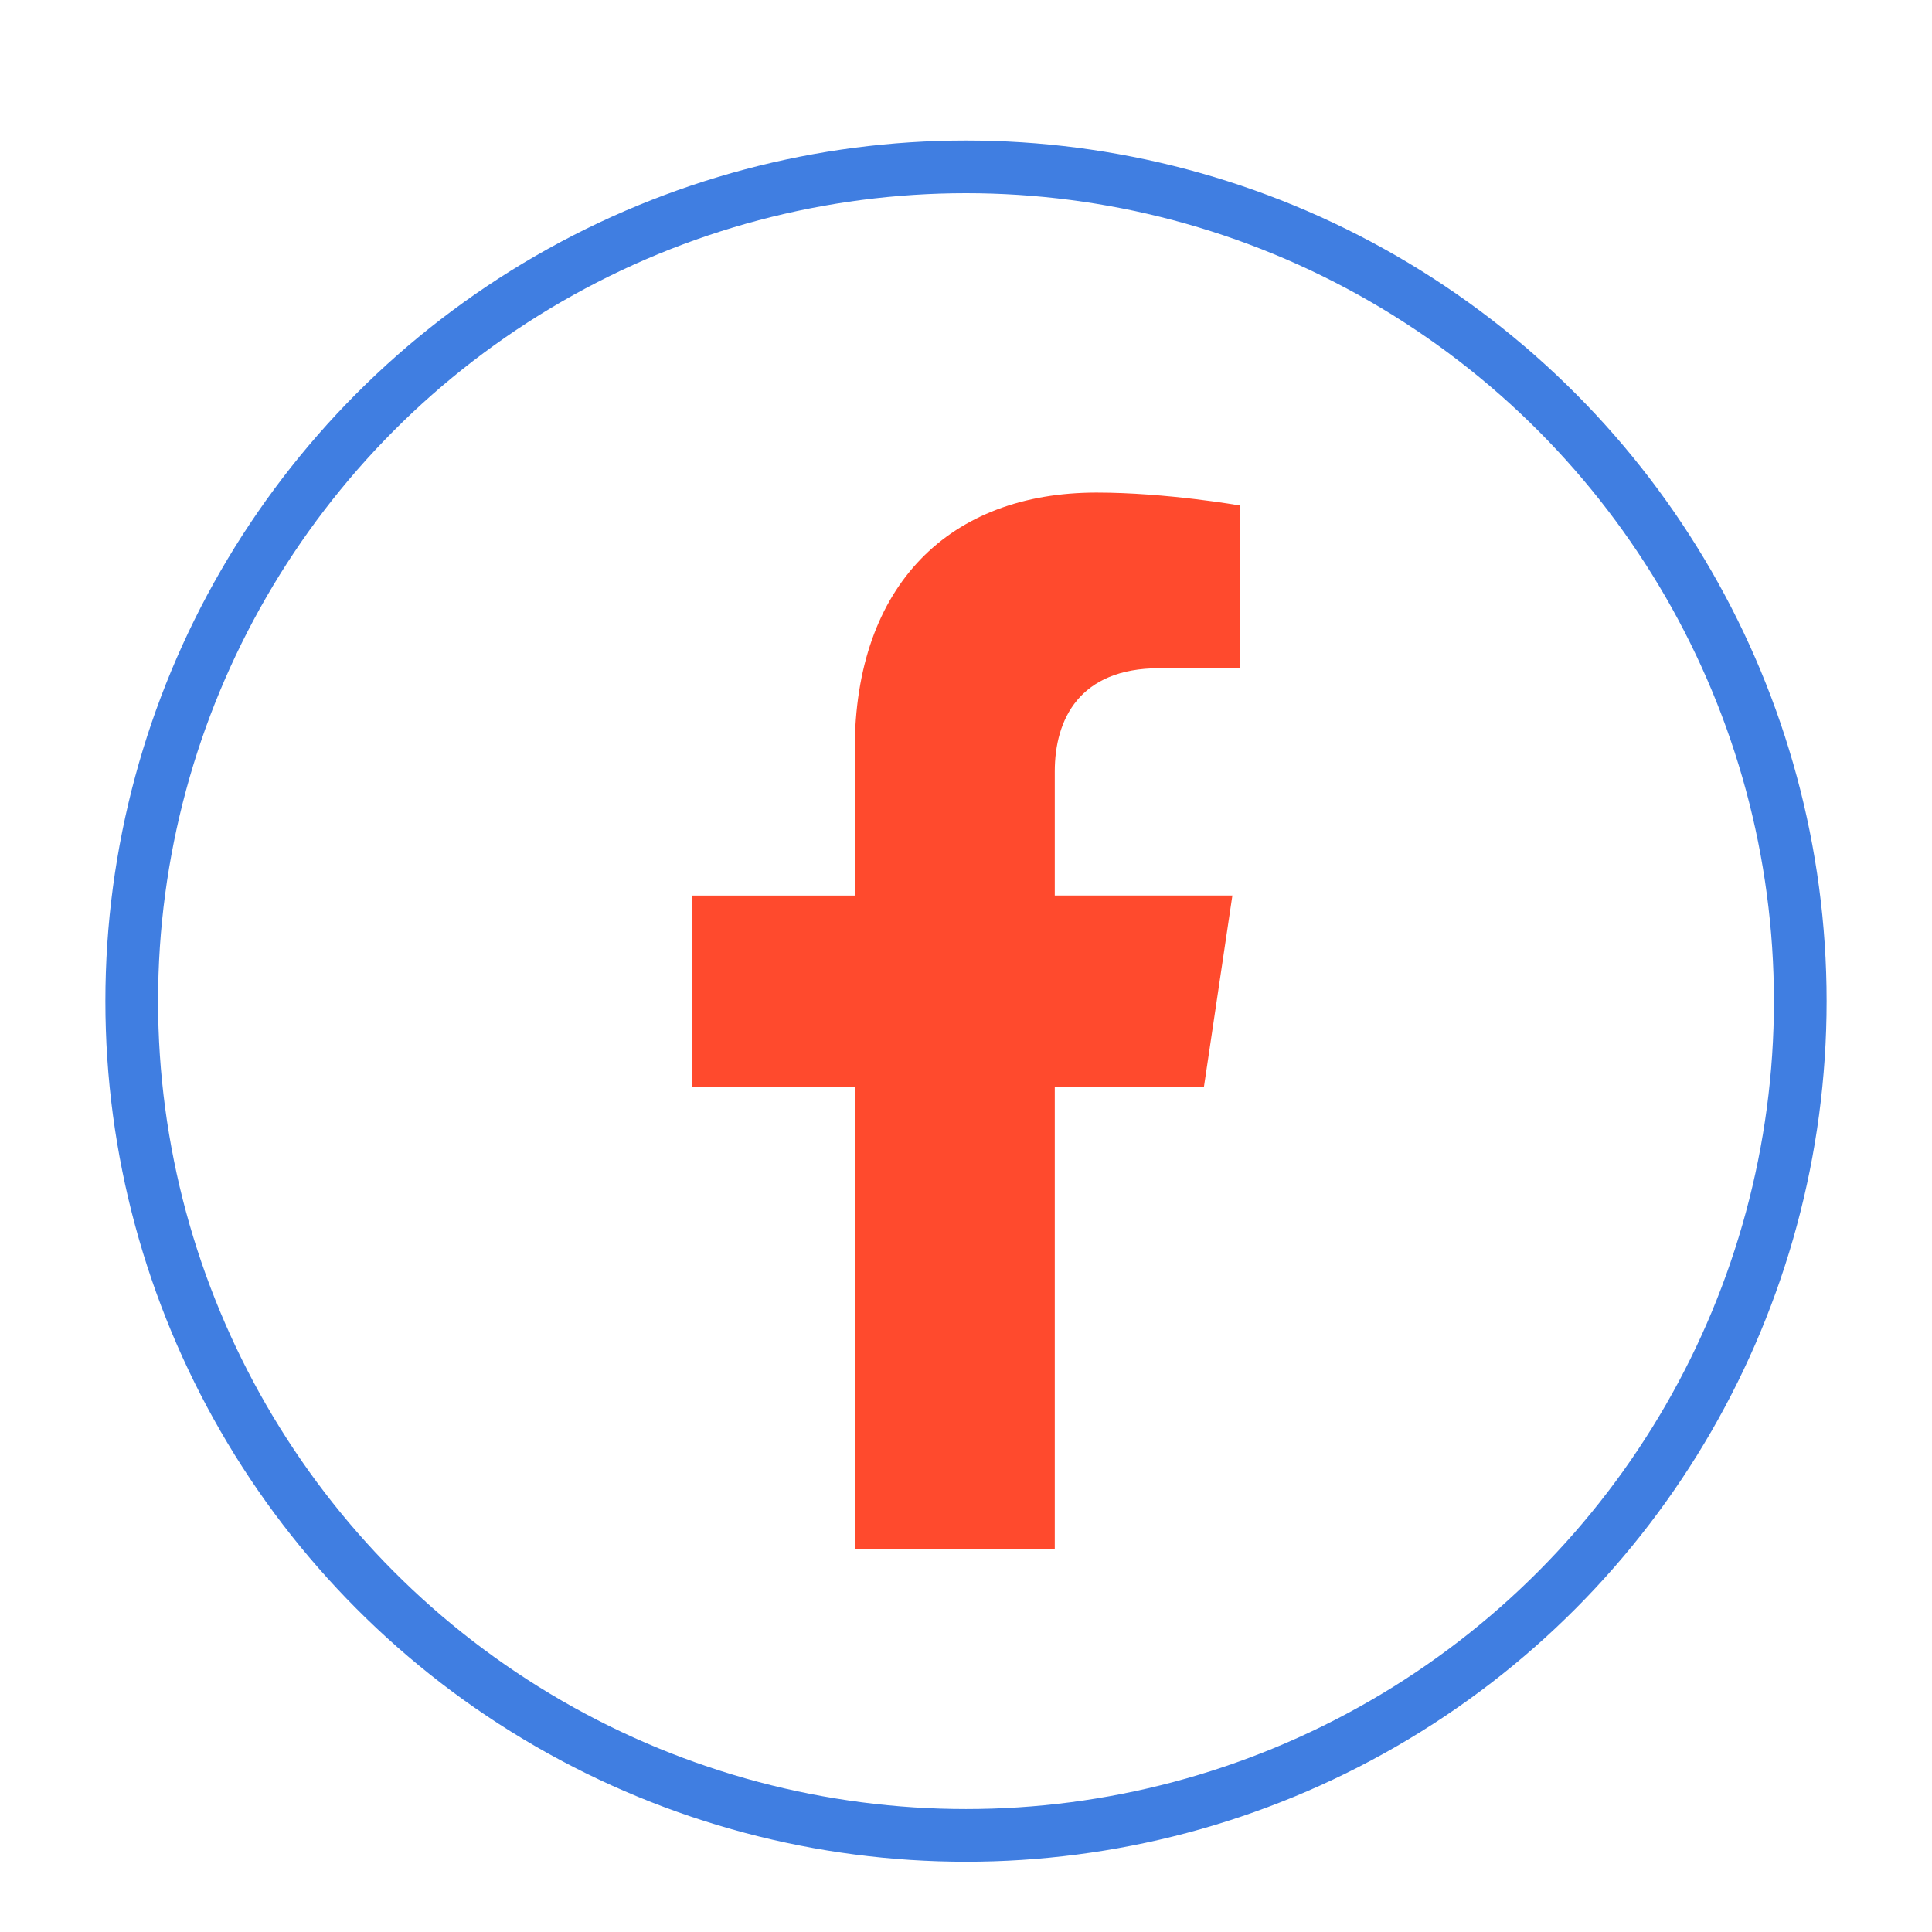 <svg xmlns="http://www.w3.org/2000/svg" width="55" height="55" viewBox="0 0 55 55" fill="none"><path d="M34.274 30.935L35.083 25.494H30.027V21.963C30.027 20.474 30.733 19.023 32.998 19.023H35.295V14.39C35.295 14.39 33.21 14.023 31.216 14.023C27.053 14.023 24.332 16.629 24.332 21.347V25.495H19.705V30.936H24.332V44.091H30.027V30.936L34.274 30.935Z" fill="#FF4A2D"></path><circle cx="27.5" cy="28.5" r="23.75" stroke="#407EE1" stroke-width="1.5"></circle></svg>